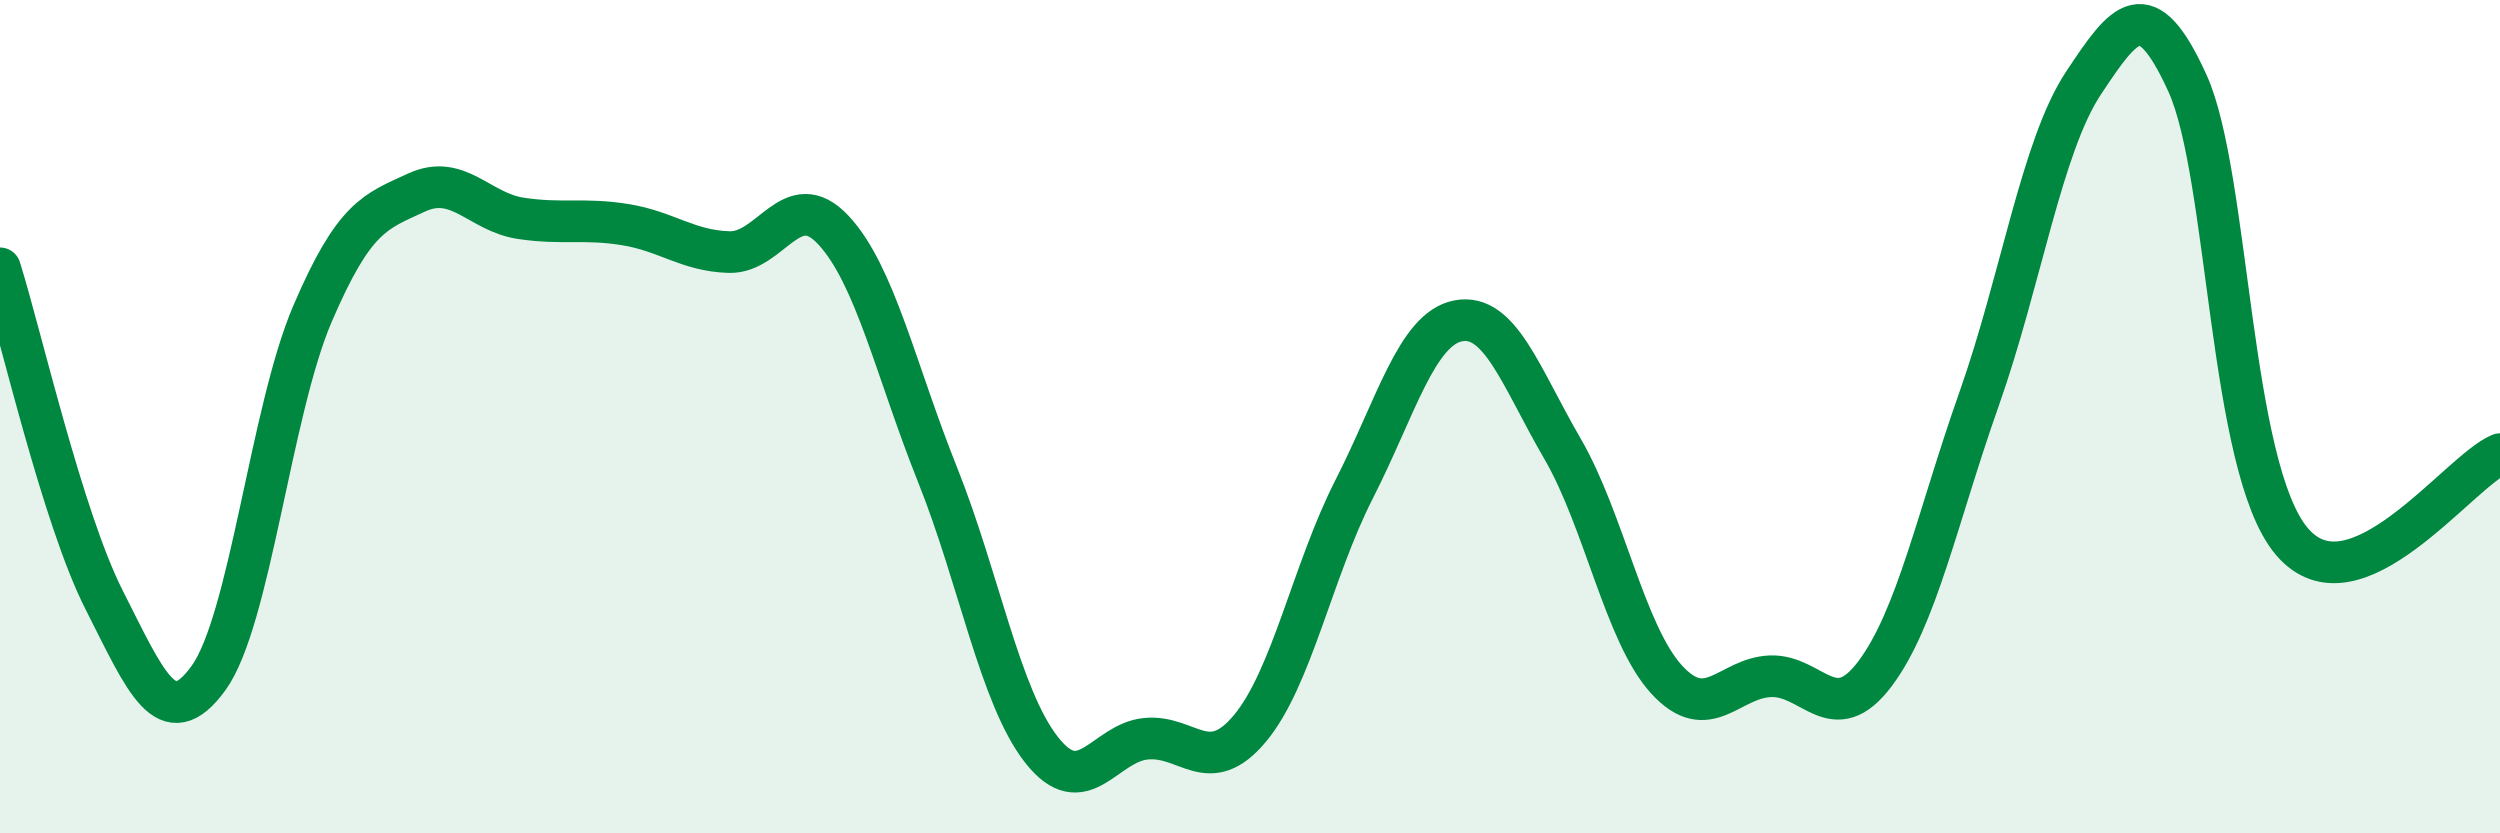 
    <svg width="60" height="20" viewBox="0 0 60 20" xmlns="http://www.w3.org/2000/svg">
      <path
        d="M 0,6.44 C 0.5,8.03 1.5,12.43 2.5,14.4 C 3.5,16.37 4,17.65 5,16.28 C 6,14.91 6.5,9.86 7.5,7.53 C 8.5,5.2 9,5.08 10,4.62 C 11,4.16 11.5,5.09 12.5,5.24 C 13.5,5.39 14,5.23 15,5.39 C 16,5.55 16.5,6.02 17.5,6.05 C 18.5,6.08 19,4.45 20,5.52 C 21,6.59 21.5,8.89 22.5,11.39 C 23.5,13.89 24,16.73 25,18 C 26,19.27 26.5,17.83 27.5,17.73 C 28.5,17.63 29,18.68 30,17.48 C 31,16.28 31.5,13.7 32.5,11.74 C 33.5,9.78 34,7.89 35,7.7 C 36,7.51 36.5,9.05 37.5,10.77 C 38.5,12.49 39,15.22 40,16.31 C 41,17.4 41.5,16.26 42.5,16.23 C 43.5,16.2 44,17.5 45,16.17 C 46,14.84 46.5,12.4 47.5,9.57 C 48.5,6.74 49,3.51 50,2 C 51,0.49 51.5,-0.2 52.5,2 C 53.5,4.2 53.5,11.21 55,12.99 C 56.5,14.77 59,11.32 60,10.9L60 20L0 20Z"
        fill="#008740"
        opacity="0.1"
        stroke-linecap="round"
        stroke-linejoin="round"
      />
      <path
        d="M 0,6.44 C 0.5,8.03 1.5,12.43 2.5,14.4 C 3.5,16.37 4,17.65 5,16.28 C 6,14.91 6.5,9.86 7.5,7.53 C 8.5,5.2 9,5.08 10,4.62 C 11,4.16 11.5,5.09 12.5,5.24 C 13.5,5.39 14,5.23 15,5.39 C 16,5.55 16.5,6.02 17.5,6.05 C 18.5,6.08 19,4.45 20,5.52 C 21,6.59 21.5,8.89 22.5,11.39 C 23.5,13.89 24,16.73 25,18 C 26,19.27 26.5,17.83 27.5,17.73 C 28.5,17.63 29,18.68 30,17.48 C 31,16.28 31.5,13.7 32.5,11.74 C 33.5,9.78 34,7.89 35,7.7 C 36,7.51 36.5,9.05 37.5,10.77 C 38.5,12.49 39,15.22 40,16.31 C 41,17.4 41.5,16.26 42.5,16.23 C 43.5,16.2 44,17.5 45,16.17 C 46,14.84 46.5,12.4 47.5,9.57 C 48.5,6.74 49,3.51 50,2 C 51,0.49 51.5,-0.2 52.5,2 C 53.5,4.2 53.5,11.21 55,12.99 C 56.5,14.77 59,11.32 60,10.9"
        stroke="#008740"
        stroke-width="1"
        fill="none"
        stroke-linecap="round"
        stroke-linejoin="round"
      />
    </svg>
  